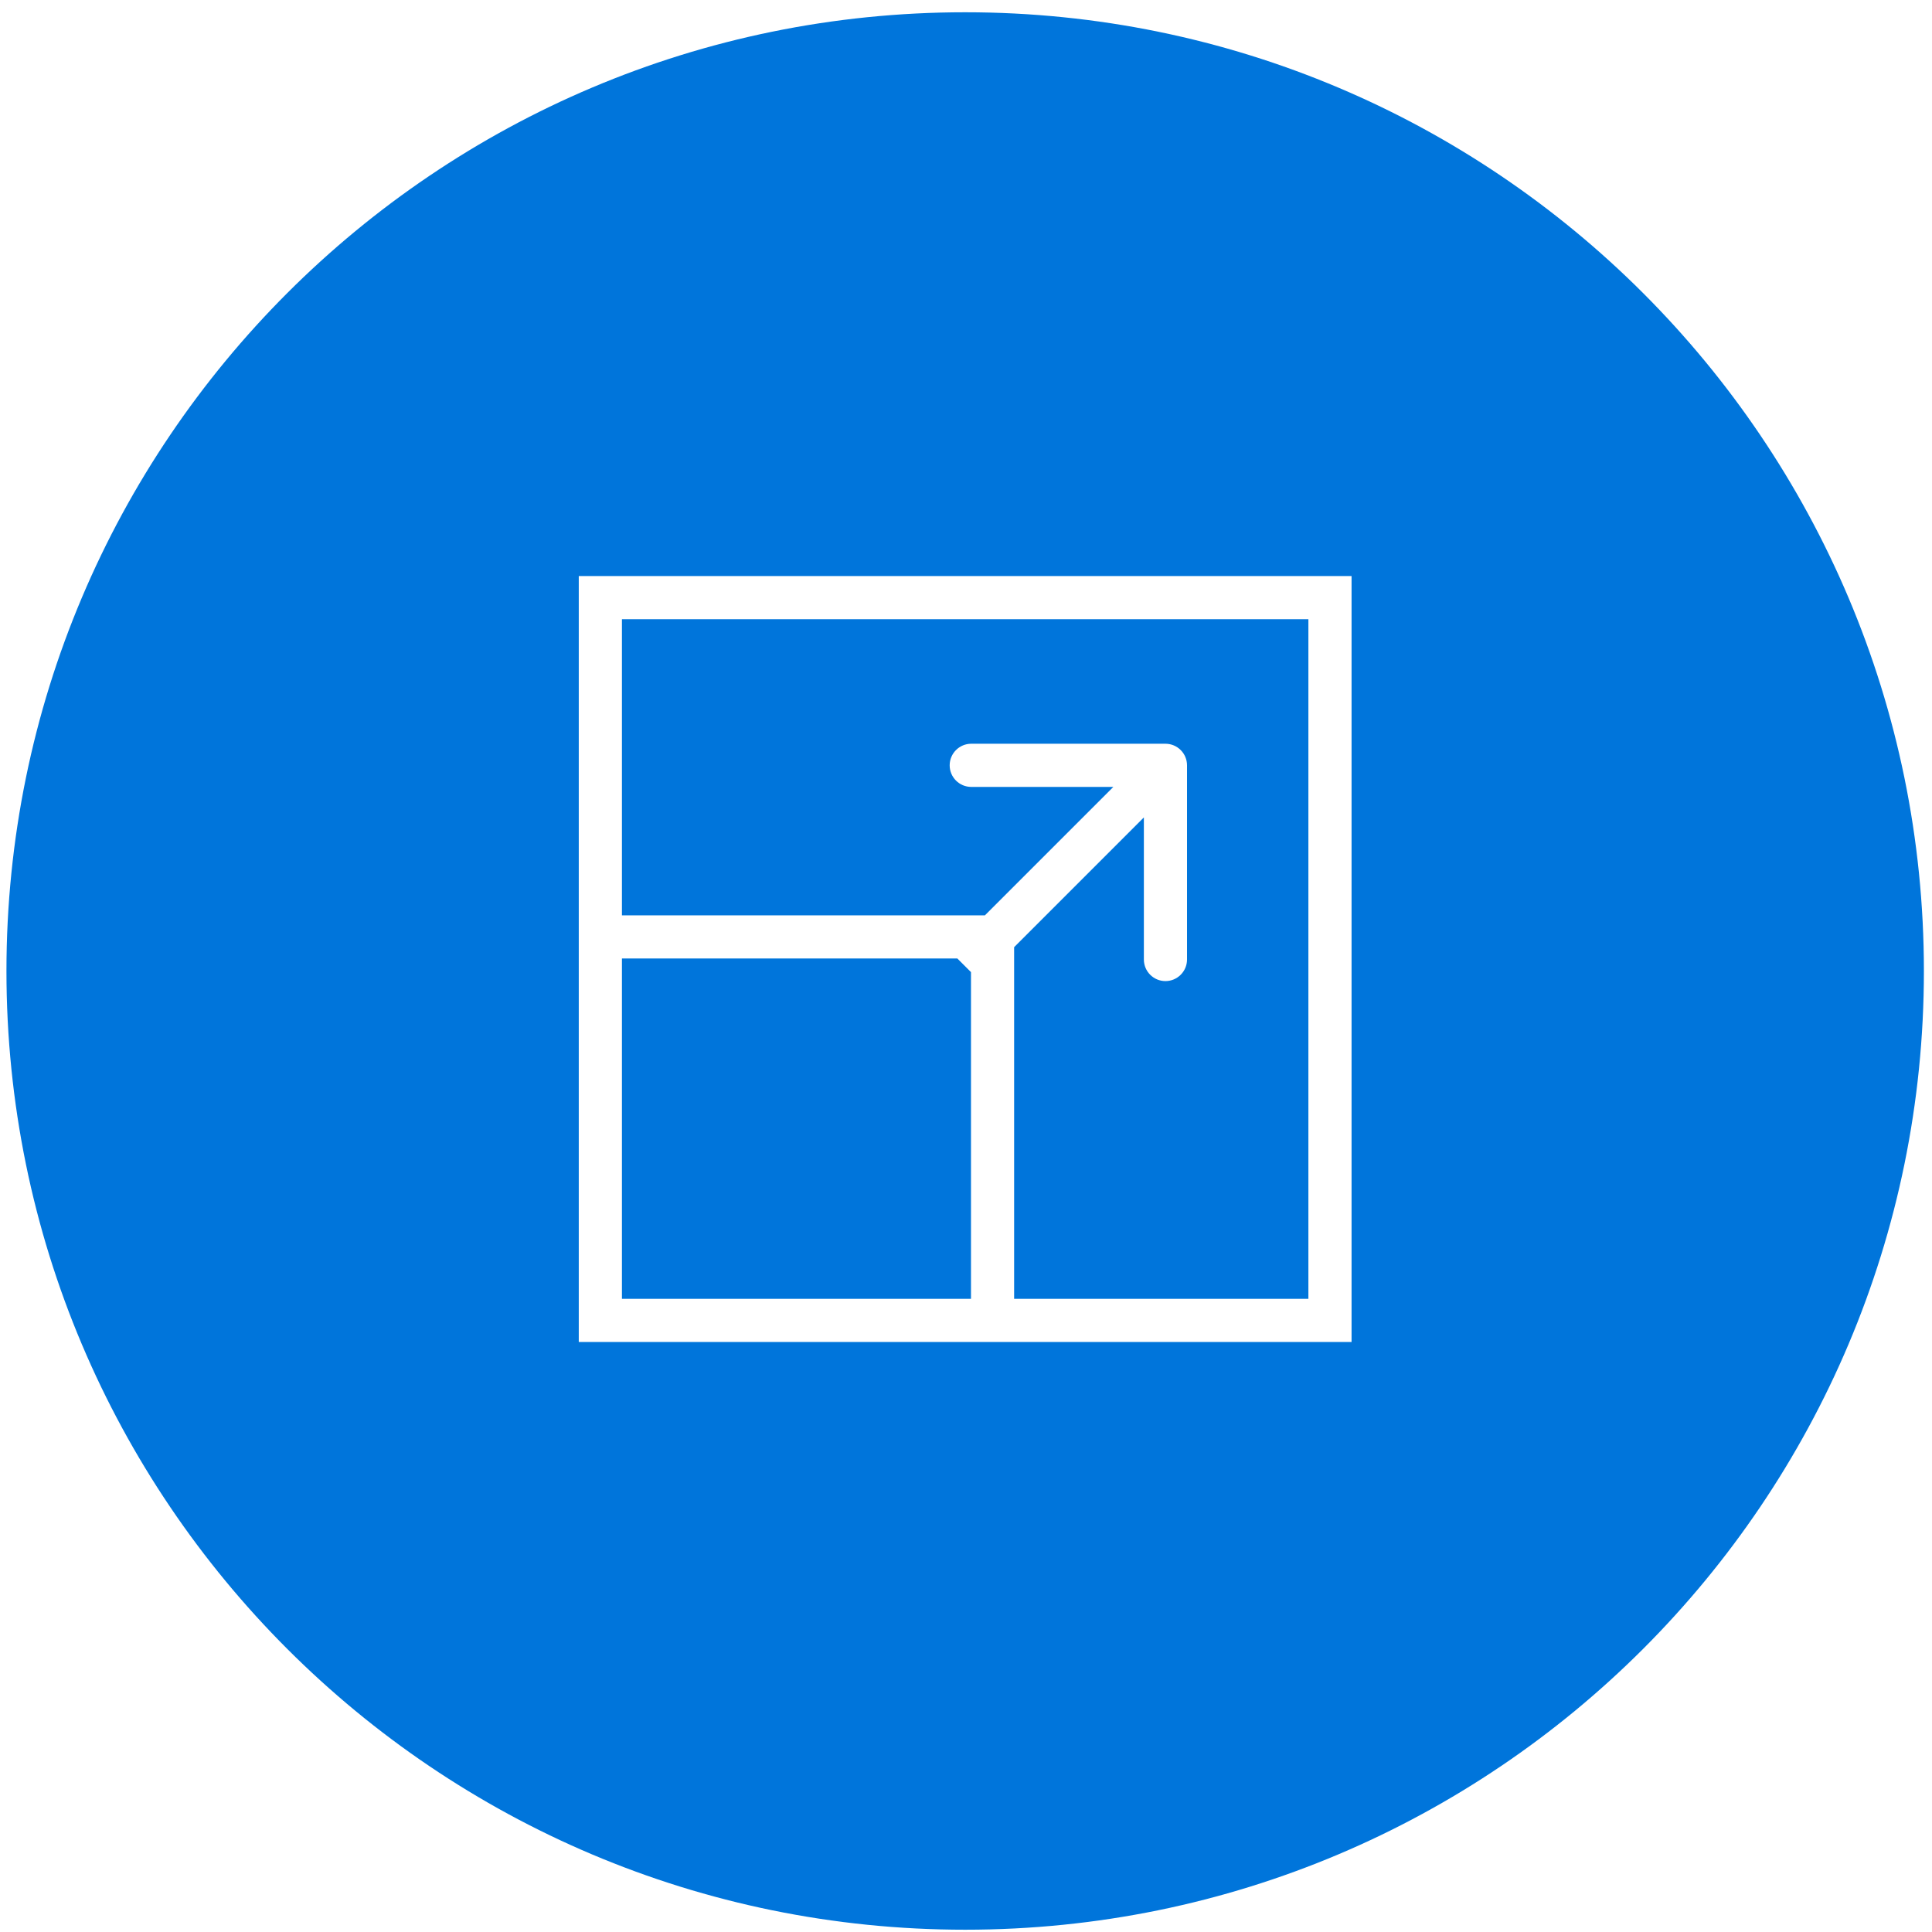 <svg width="710" height="710" viewBox="0 0 710 710" fill="none" xmlns="http://www.w3.org/2000/svg">
<g clip-path="url(#clip0_95_2434)">
<path d="M351.823 352.242L356.831 357.249V477.312H228.56V352.242H351.823Z" fill="#0075DB"/>
<path d="M480.826 227.567V477.312H372.687V348.078L420.368 300.397V352.612C420.368 356.99 423.915 360.542 428.292 360.544C432.671 360.544 436.225 356.991 436.225 352.612V281.254C436.225 276.875 432.671 273.321 428.292 273.321H356.934C352.555 273.321 349.002 276.875 349.001 281.254C349.001 285.632 352.555 289.186 356.934 289.186H409.149L361.95 336.385H228.56V227.567H480.826Z" fill="#0075DB"/>
<path fill-rule="evenodd" clip-rule="evenodd" d="M354.697 4.51C549.281 4.51 707.023 162.252 707.023 356.836C707.023 551.42 549.281 709.162 354.697 709.162C160.113 709.162 2.371 551.42 2.371 356.836C2.371 162.252 160.113 4.51 354.697 4.51ZM212.695 211.702V493.169H496.691V211.702H212.695Z" fill="#0075DB"/>
</g>
<defs>
<clipPath id="clip0_95_2434">
<rect width="709.162" height="709.162" fill="white" transform="translate(0.121)"/>
</clipPath>
</defs>
</svg>
